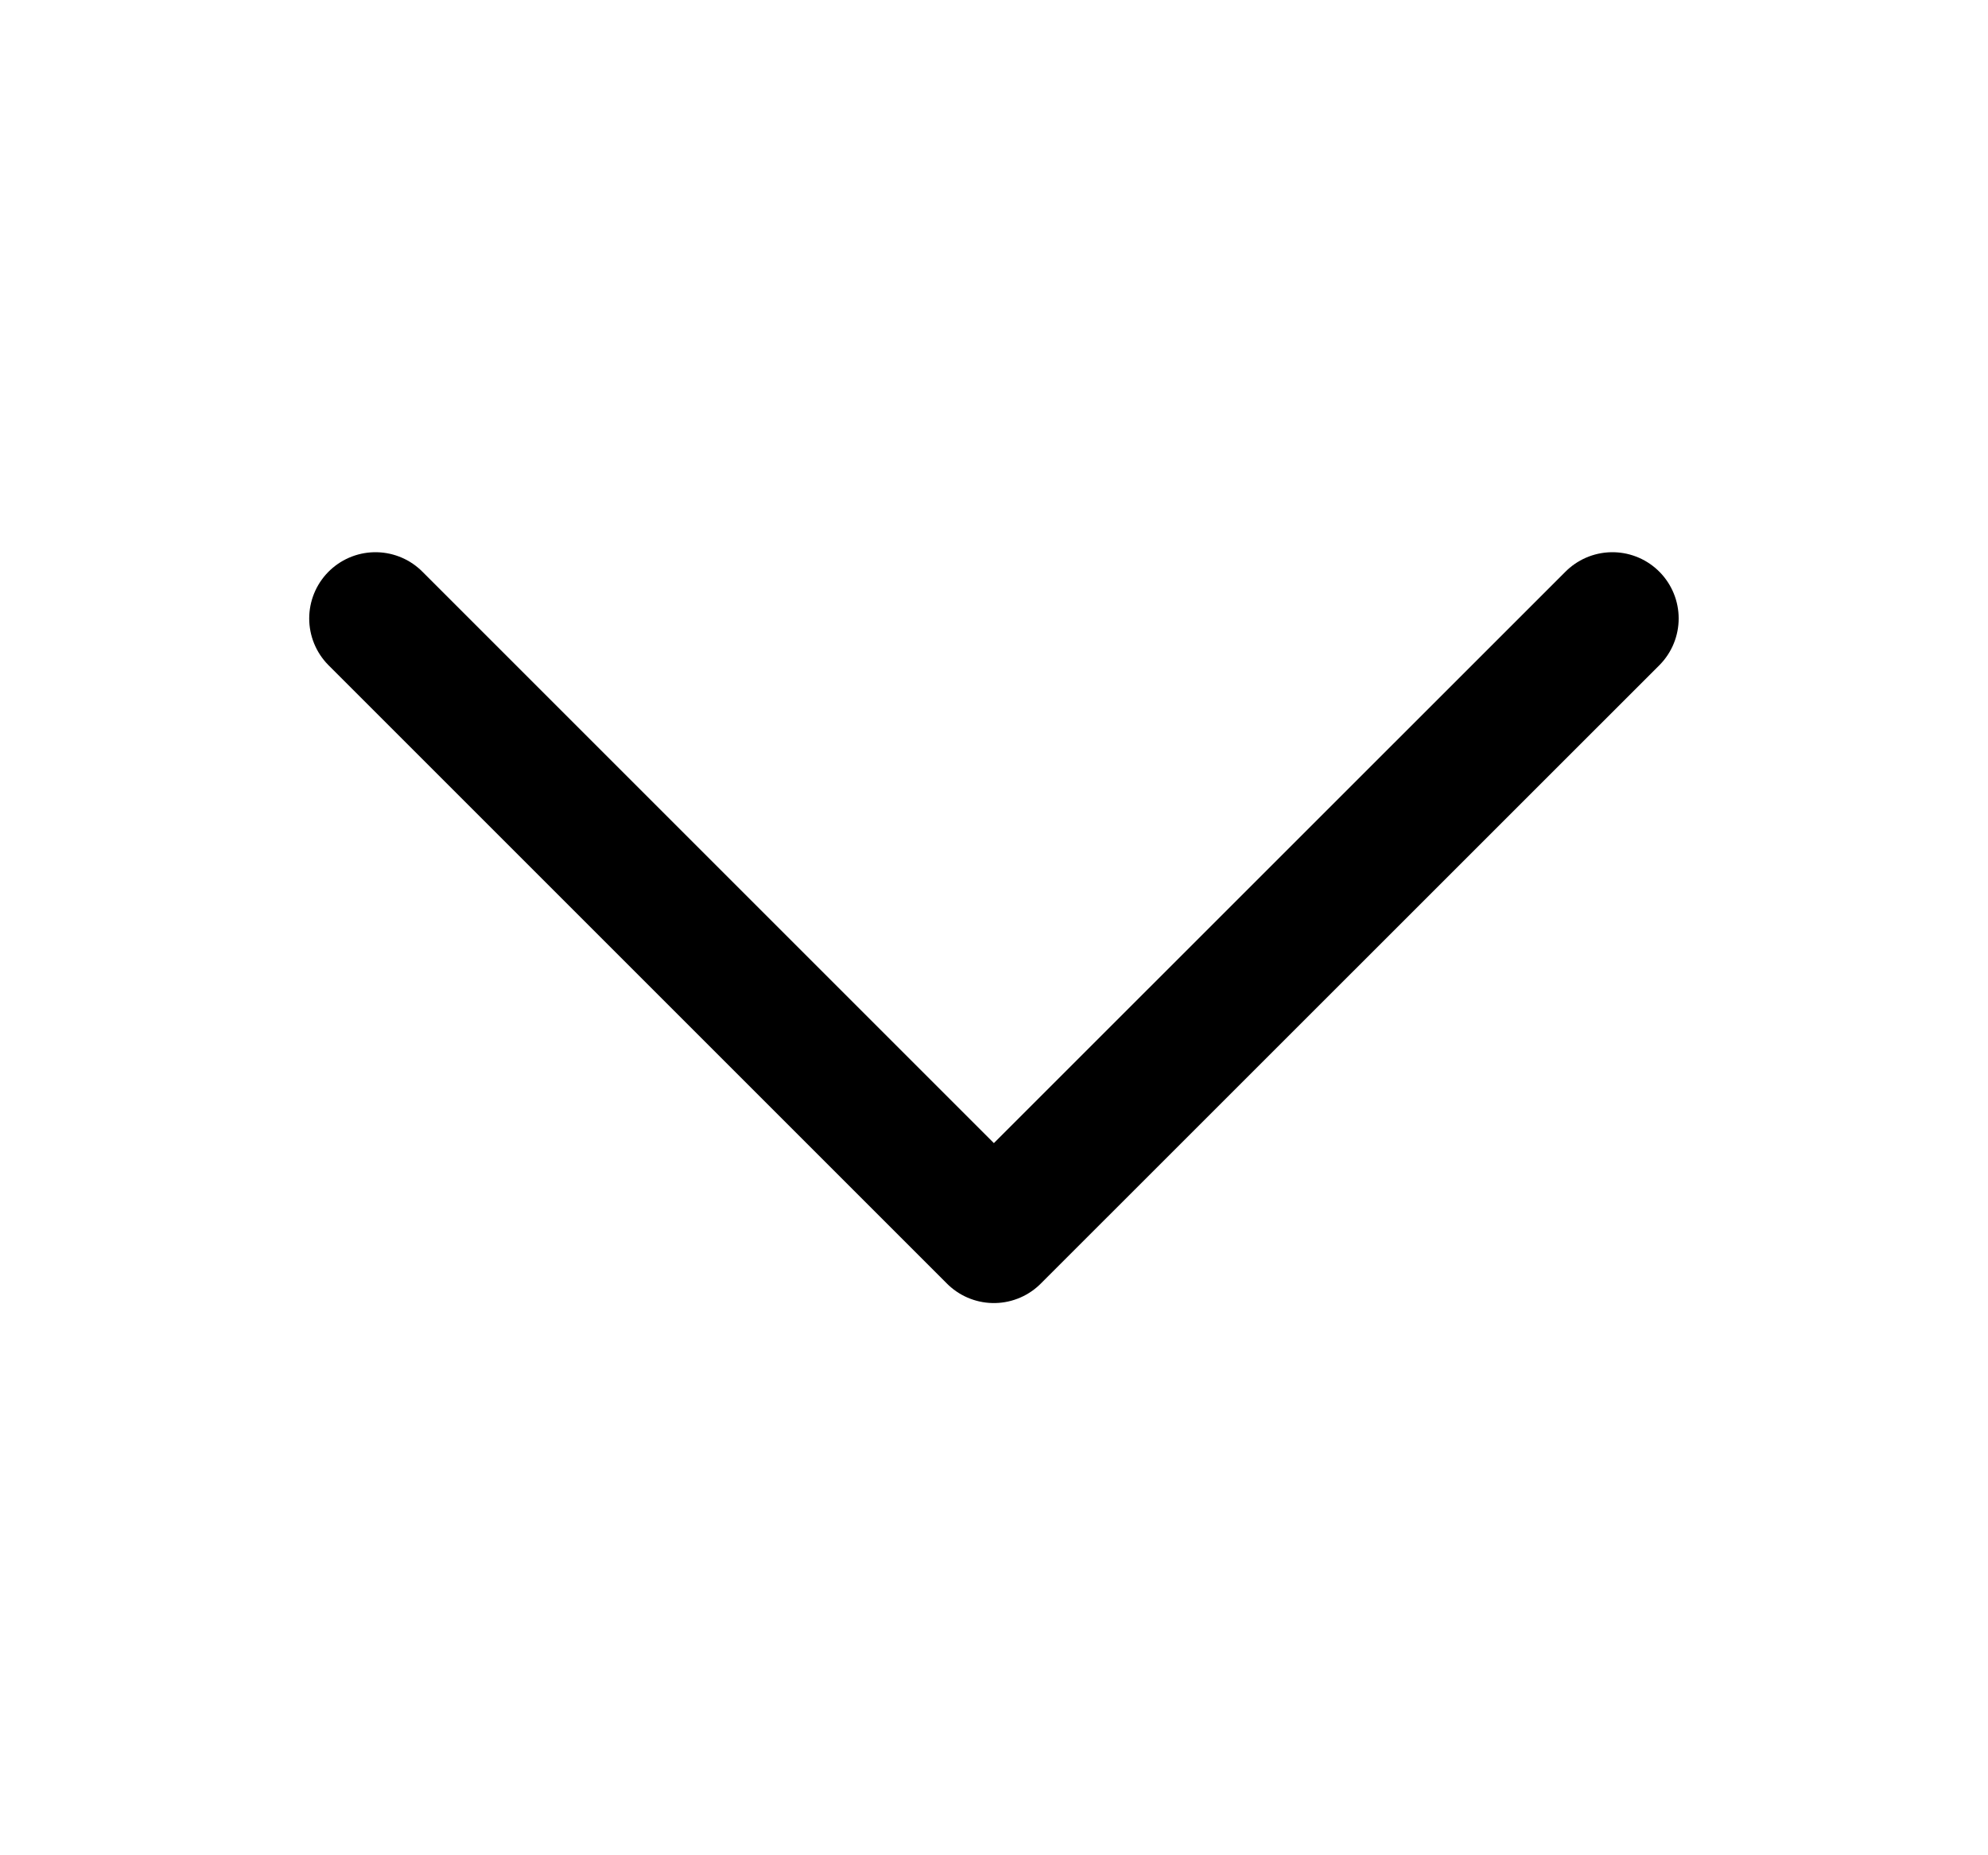 <svg width="15" height="14" viewBox="0 0 15 14" fill="none" xmlns="http://www.w3.org/2000/svg">
<path d="M12.166 4.667L7.499 9.333L2.833 4.667" stroke="black" stroke-linecap="round" stroke-linejoin="round"/>
</svg>
